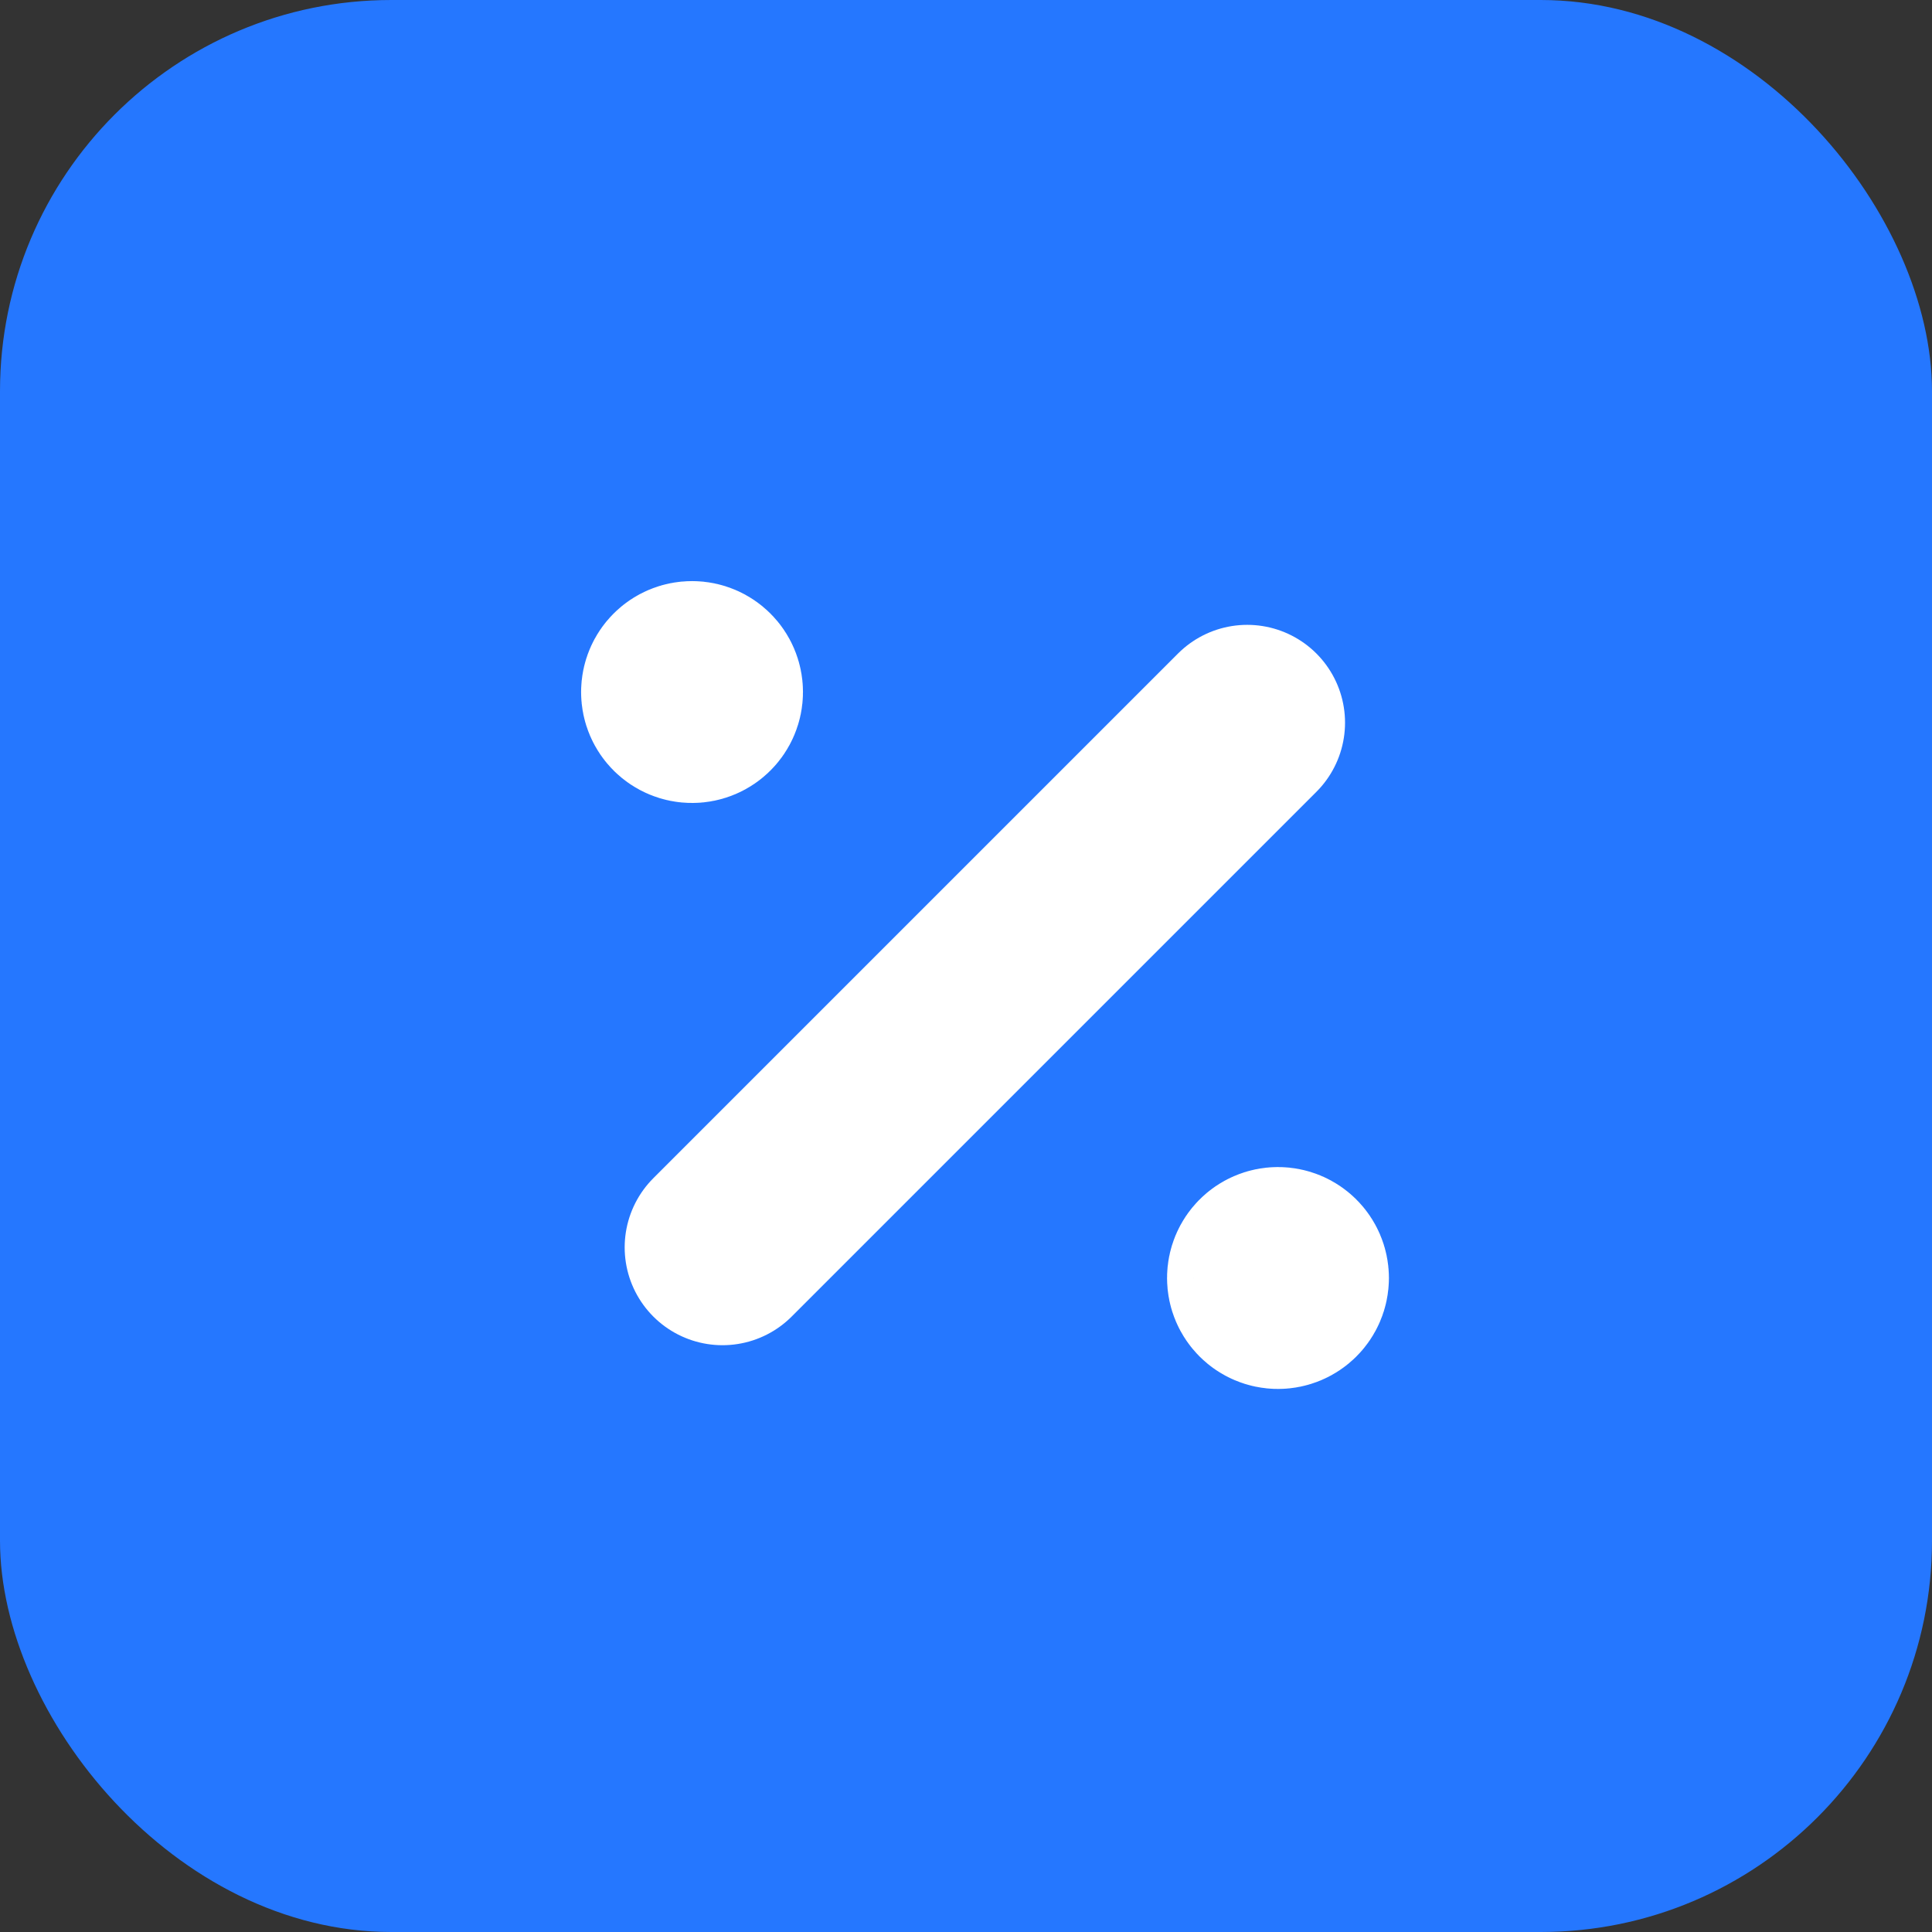 <?xml version="1.0" encoding="UTF-8"?> <svg xmlns="http://www.w3.org/2000/svg" width="56" height="56" viewBox="0 0 56 56" fill="none"><rect x="0" y="0" width="56" height="56" fill="#333333" stroke="none"/><g clip-path="url(#clip0_251_78)"><rect y="0" width="56" height="56" rx="11.342" fill="#2577FF"></rect><path d="M37.423 37.045C37.422 37.255 37.252 37.424 37.042 37.424C36.832 37.423 36.663 37.253 36.663 37.044C36.663 36.834 36.832 36.664 37.042 36.663C37.252 36.663 37.422 36.832 37.423 37.042V37.045" stroke="white" stroke-width="5.671" stroke-linecap="round" stroke-linejoin="round"></path><path d="M20.942 36.156L36.151 20.947" stroke="white" stroke-width="5.671" stroke-linecap="round" stroke-linejoin="round"></path><path d="M19.679 20.058C19.679 19.848 19.85 19.678 20.06 19.679C20.269 19.679 20.439 19.849 20.439 20.059C20.439 20.269 20.269 20.439 20.06 20.439C19.85 20.44 19.679 20.27 19.679 20.061V20.058" stroke="white" stroke-width="5.671" stroke-linecap="round" stroke-linejoin="round"></path></g><defs><clipPath id="clip0_251_78"><rect width="56" height="56" fill="white" transform="translate(0 0)"></rect></clipPath></defs></svg> 